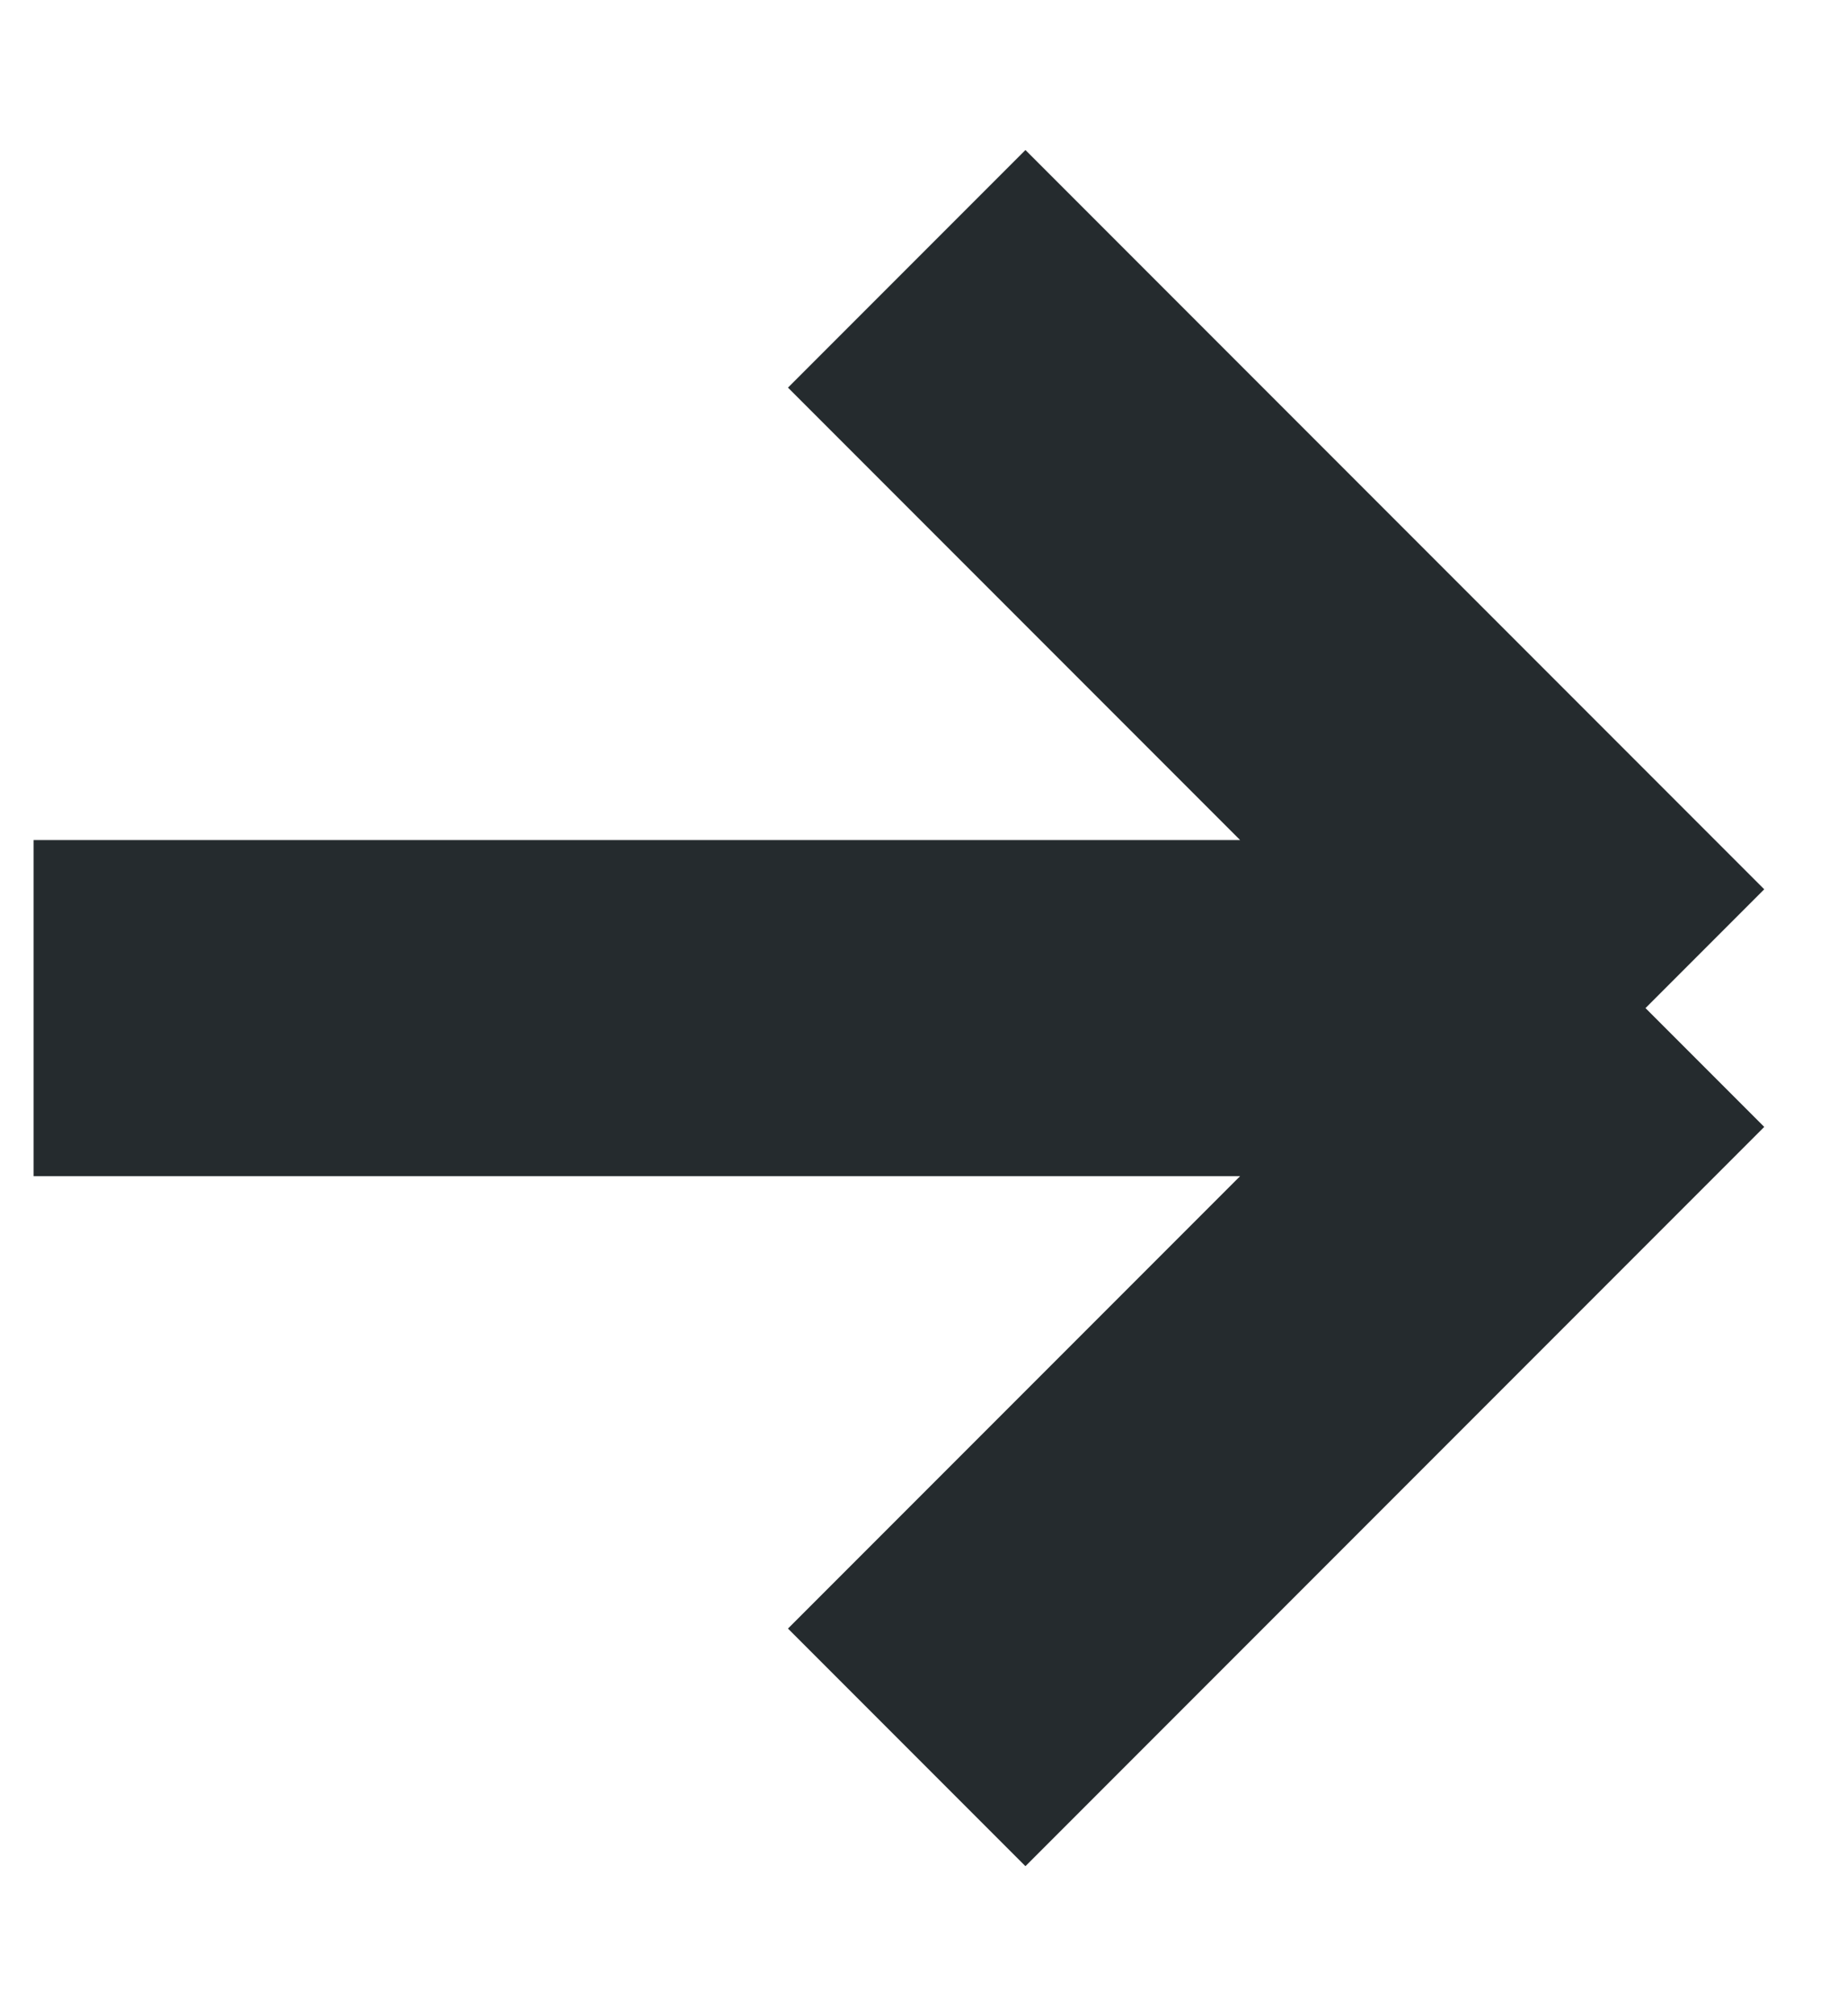 <svg width="11" height="12" viewBox="0 0 11 12" fill="none" xmlns="http://www.w3.org/2000/svg">
<path d="M5.4 1.6L9.8 6M9.8 6L5.4 10.4M9.8 6H0.2" stroke="#252B2E" stroke-width="2" stroke-linejoin="bevel"/>
</svg>
